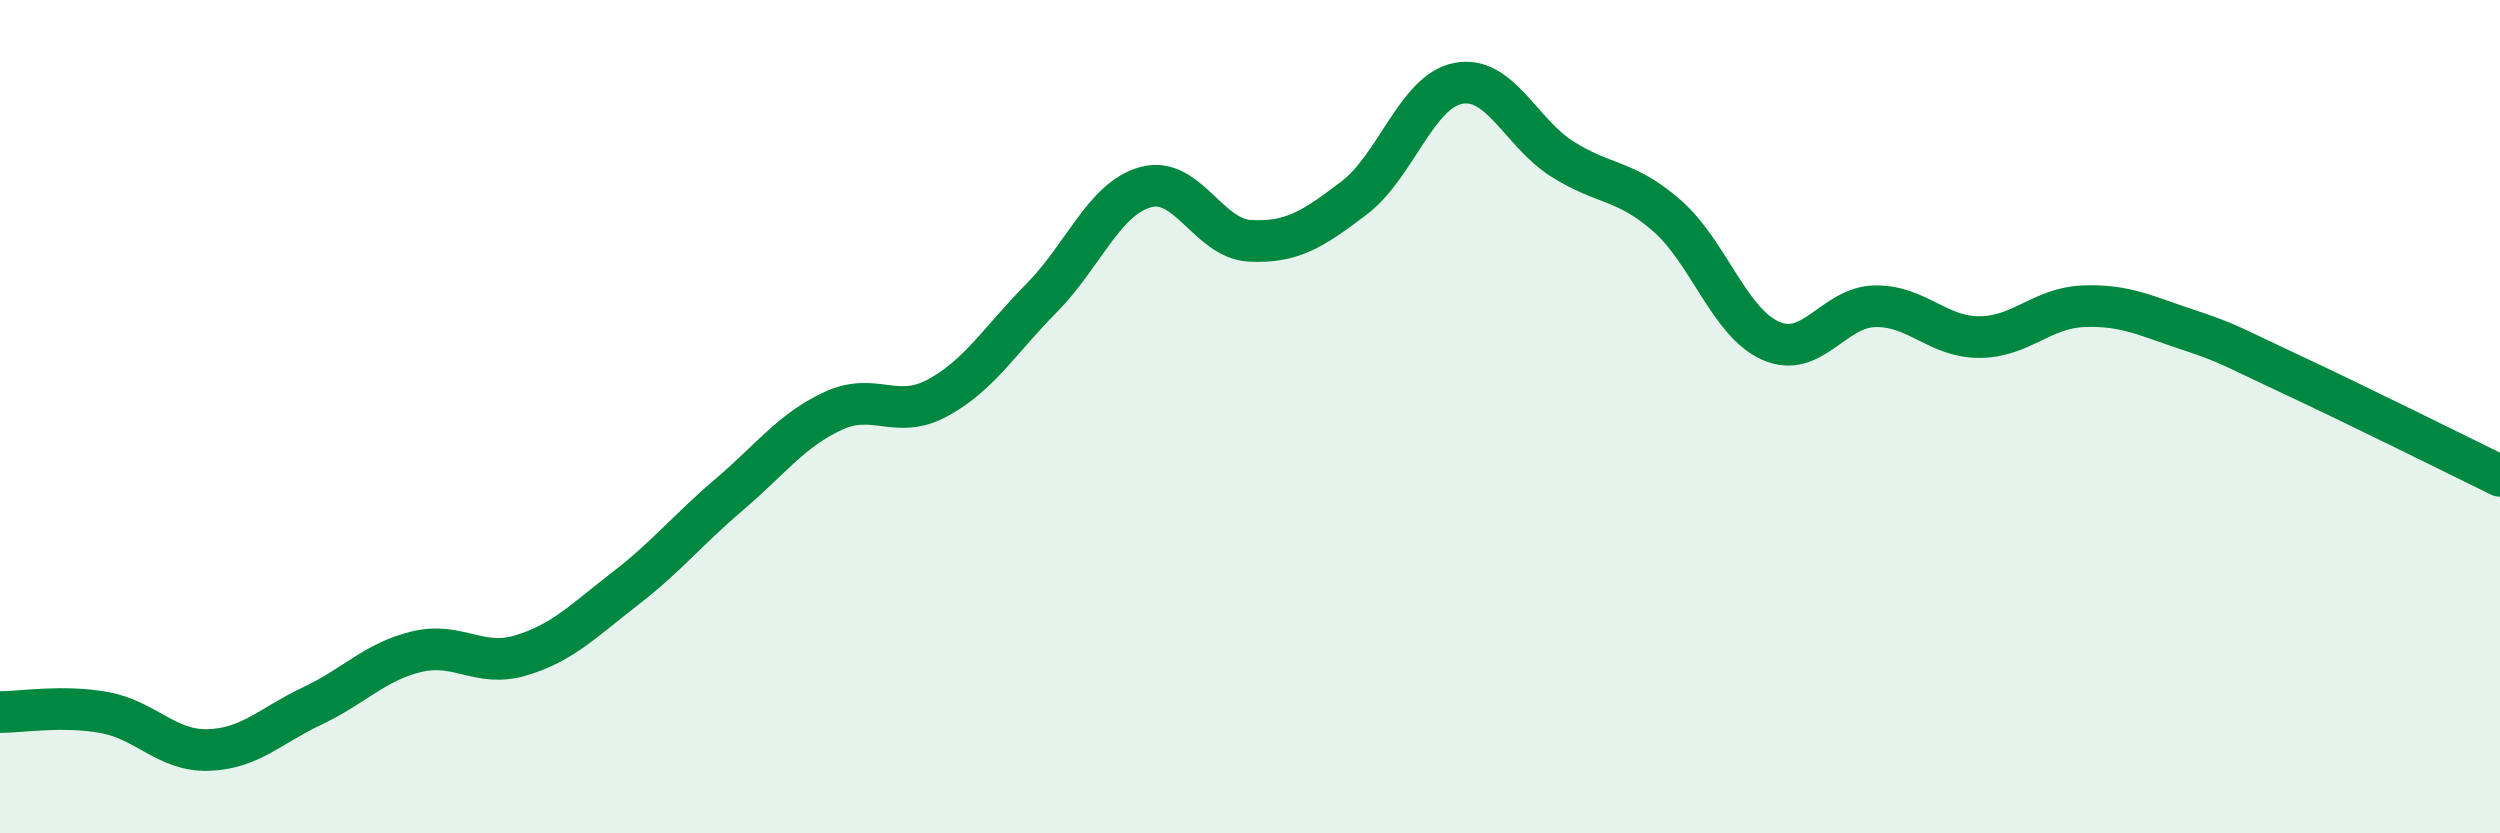 
    <svg width="60" height="20" viewBox="0 0 60 20" xmlns="http://www.w3.org/2000/svg">
      <path
        d="M 0,17.09 C 0.5,17.09 1.5,16.92 2.5,17.1 C 3.5,17.28 4,18.03 5,18 C 6,17.97 6.5,17.41 7.5,16.94 C 8.5,16.47 9,15.88 10,15.64 C 11,15.4 11.5,16.03 12.5,15.73 C 13.5,15.43 14,14.9 15,14.13 C 16,13.36 16.5,12.72 17.5,11.87 C 18.5,11.02 19,10.32 20,9.86 C 21,9.4 21.5,10.09 22.5,9.55 C 23.5,9.01 24,8.16 25,7.15 C 26,6.14 26.5,4.76 27.5,4.49 C 28.5,4.22 29,5.73 30,5.78 C 31,5.83 31.5,5.51 32.5,4.75 C 33.5,3.99 34,2.19 35,2 C 36,1.81 36.5,3.19 37.5,3.82 C 38.5,4.45 39,4.3 40,5.17 C 41,6.04 41.5,7.74 42.5,8.18 C 43.5,8.62 44,7.37 45,7.35 C 46,7.33 46.5,8.09 47.5,8.09 C 48.5,8.09 49,7.39 50,7.35 C 51,7.31 51.5,7.58 52.5,7.91 C 53.5,8.24 53.5,8.29 55,8.99 C 56.5,9.69 59,10.93 60,11.42L60 20L0 20Z"
        fill="#008740"
        opacity="0.1"
        stroke-linecap="round"
        stroke-linejoin="round"
      />
      <path
        d="M 0,17.09 C 0.5,17.09 1.5,16.92 2.5,17.1 C 3.5,17.28 4,18.03 5,18 C 6,17.97 6.5,17.41 7.5,16.94 C 8.5,16.47 9,15.88 10,15.64 C 11,15.4 11.5,16.03 12.5,15.73 C 13.5,15.43 14,14.9 15,14.13 C 16,13.36 16.5,12.72 17.5,11.87 C 18.5,11.02 19,10.32 20,9.86 C 21,9.4 21.5,10.09 22.5,9.55 C 23.5,9.01 24,8.16 25,7.15 C 26,6.14 26.5,4.76 27.5,4.49 C 28.5,4.22 29,5.73 30,5.78 C 31,5.83 31.5,5.51 32.5,4.75 C 33.5,3.99 34,2.19 35,2 C 36,1.81 36.5,3.19 37.5,3.82 C 38.5,4.45 39,4.3 40,5.17 C 41,6.04 41.5,7.74 42.5,8.18 C 43.5,8.62 44,7.37 45,7.35 C 46,7.33 46.5,8.09 47.5,8.09 C 48.5,8.09 49,7.39 50,7.35 C 51,7.31 51.5,7.58 52.5,7.91 C 53.5,8.24 53.5,8.29 55,8.99 C 56.5,9.69 59,10.93 60,11.42"
        stroke="#008740"
        stroke-width="1"
        fill="none"
        stroke-linecap="round"
        stroke-linejoin="round"
      />
    </svg>
  
